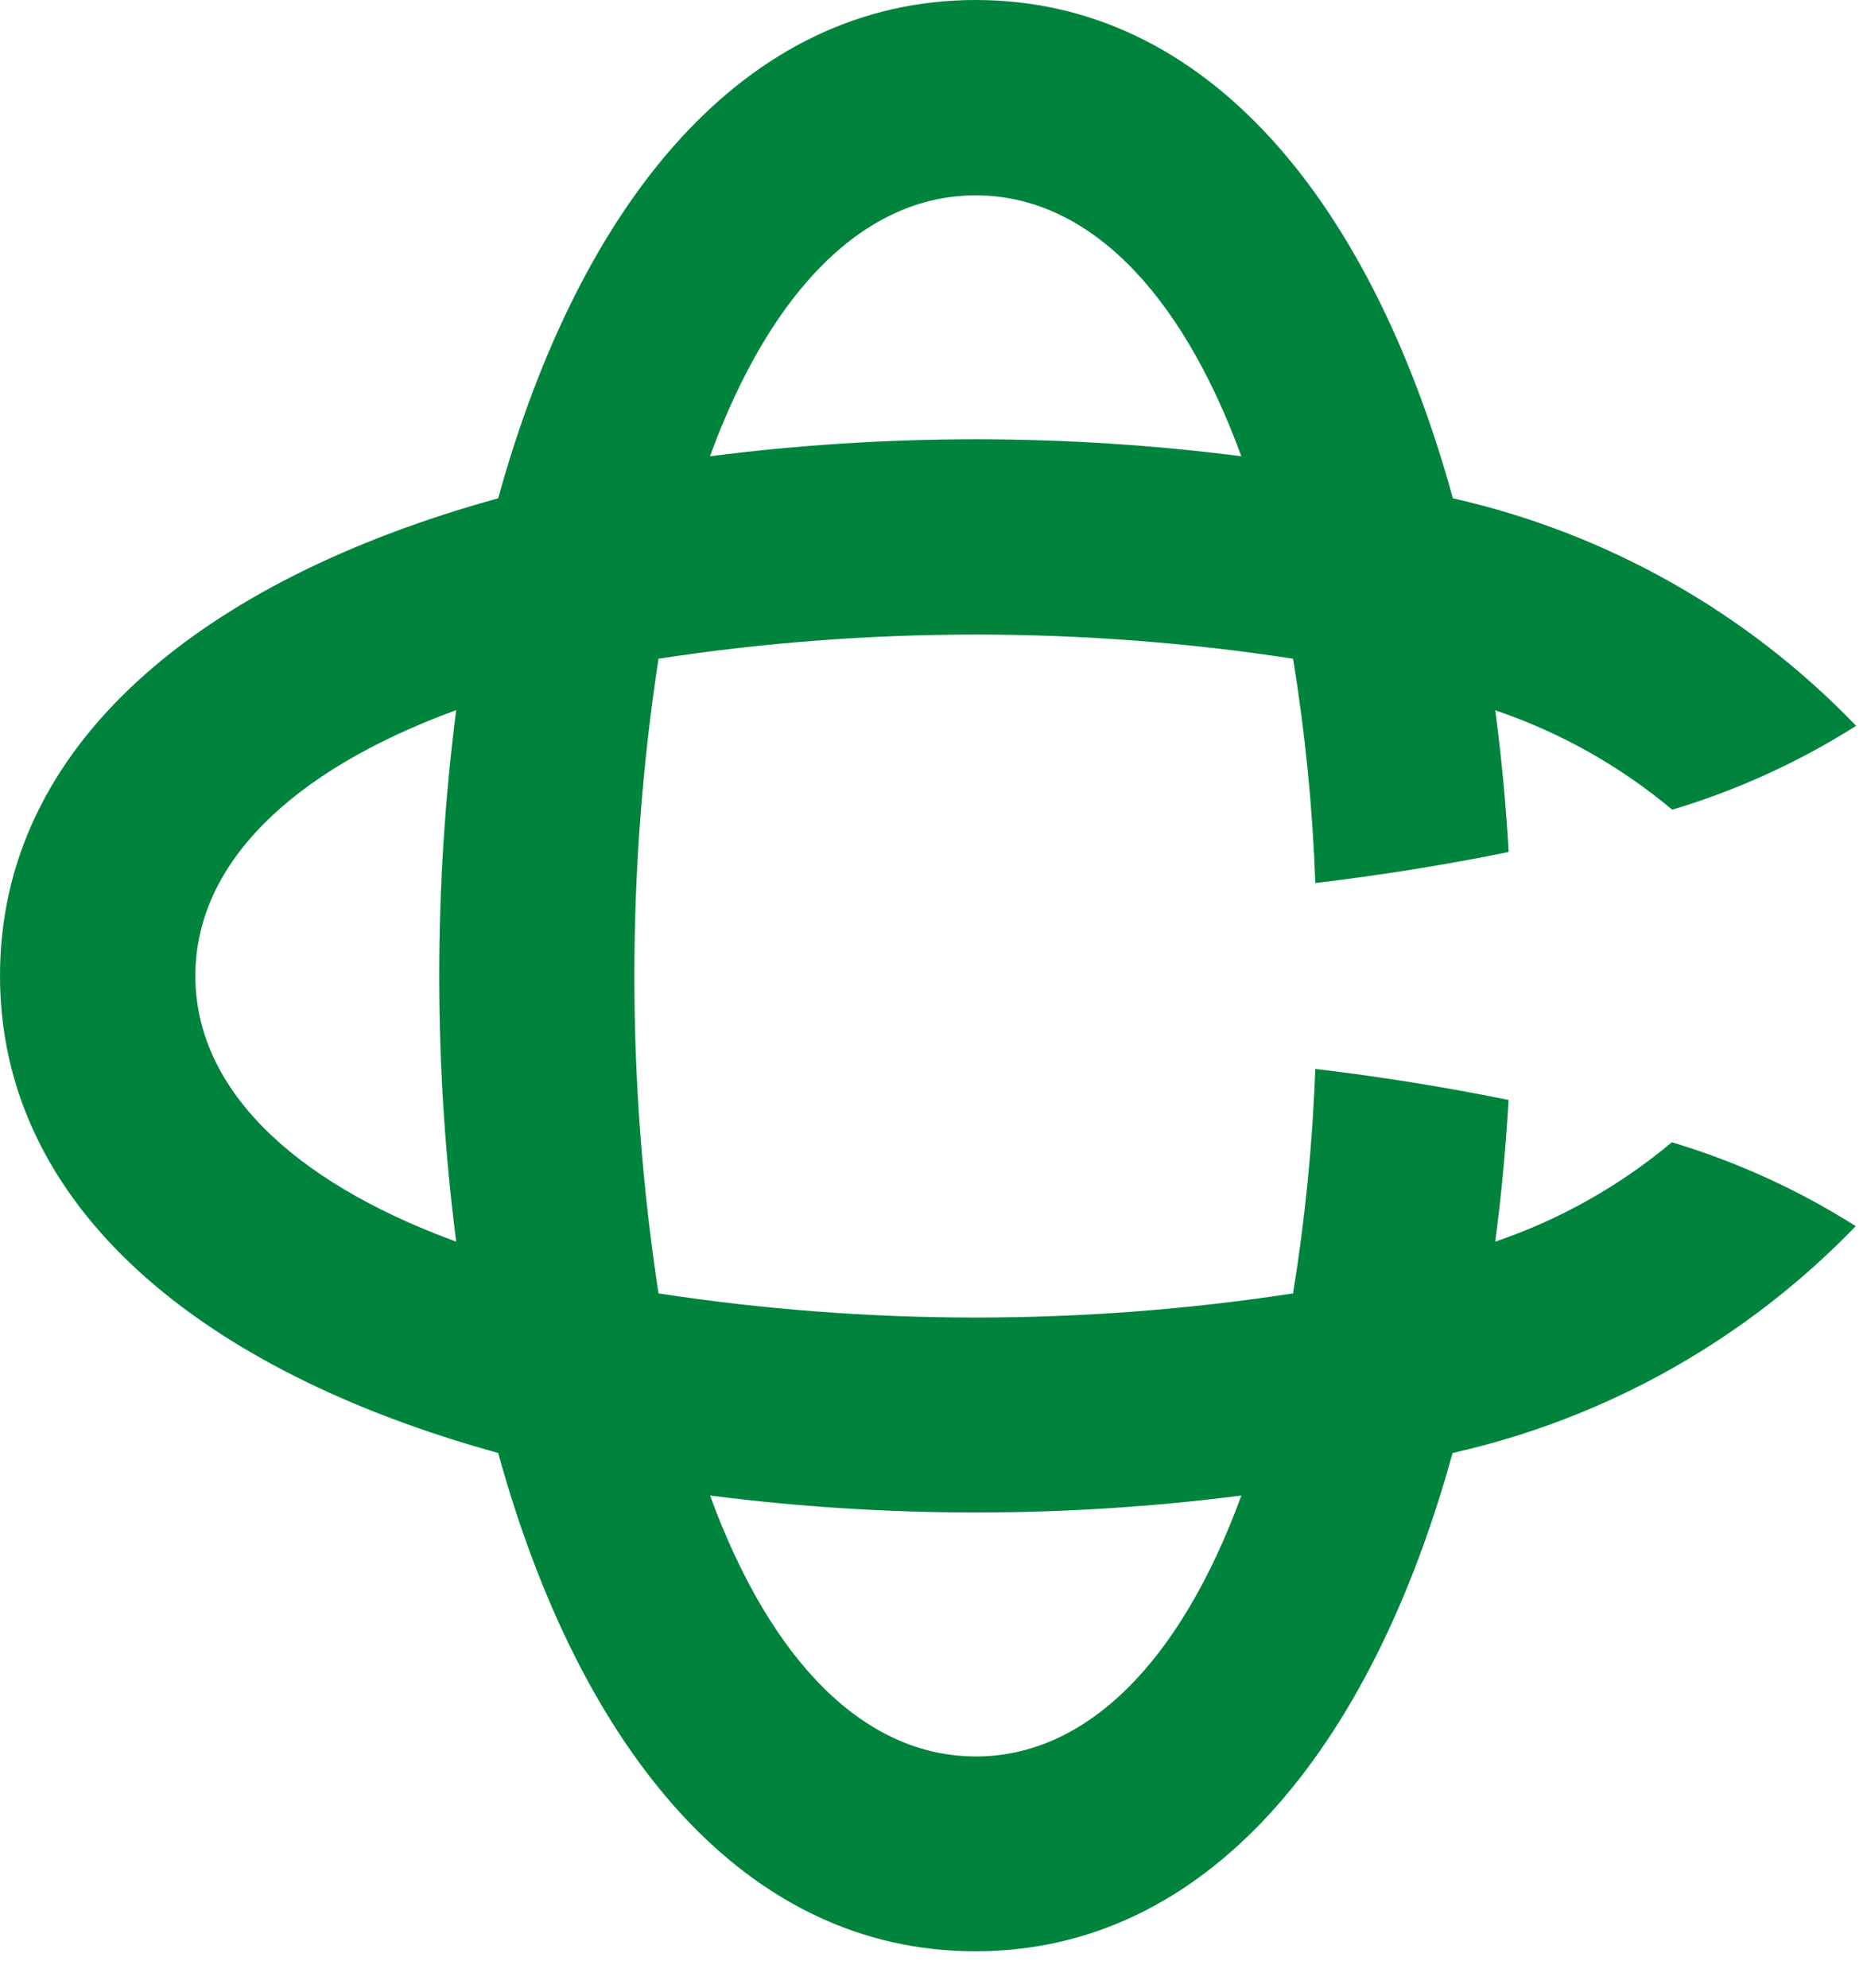 <svg viewBox="0 0 30 32" fill="none" xmlns="http://www.w3.org/2000/svg">
<path d="M24.077 19.989C24.177 19.249 24.247 18.489 24.293 17.708C23.311 17.508 22.266 17.337 21.18 17.208C21.136 18.419 21.016 19.626 20.822 20.822C17.436 21.34 13.99 21.34 10.604 20.822C10.086 17.436 10.086 13.99 10.604 10.604C13.99 10.086 17.436 10.086 20.822 10.604C21.017 11.799 21.137 13.006 21.181 14.216C22.267 14.086 23.313 13.916 24.294 13.716C24.249 12.937 24.177 12.175 24.078 11.435C25.119 11.787 26.085 12.33 26.928 13.035C27.972 12.723 28.968 12.268 29.889 11.685C28.13 9.854 25.872 8.581 23.396 8.022C22.079 3.243 19.436 0 15.712 0C11.988 0 9.344 3.248 8.022 8.022C3.243 9.34 0 11.982 0 15.706C0 19.43 3.244 22.073 8.022 23.391C9.34 28.17 11.983 31.413 15.707 31.413C19.431 31.413 22.074 28.169 23.391 23.391C25.866 22.835 28.123 21.565 29.883 19.739C28.962 19.156 27.966 18.701 26.922 18.389C26.081 19.093 25.116 19.636 24.077 19.989ZM15.711 3.145C17.479 3.145 18.999 4.638 19.989 7.345C17.149 6.981 14.273 6.981 11.433 7.345C12.422 4.639 13.943 3.145 15.711 3.145ZM7.346 19.989C4.64 18.998 3.146 17.479 3.146 15.71C3.146 13.941 4.639 12.423 7.346 11.432C6.982 14.273 6.982 17.148 7.346 19.989ZM15.712 28.276C13.943 28.276 12.424 26.783 11.434 24.076C14.274 24.44 17.15 24.44 19.99 24.076C18.999 26.783 17.48 28.277 15.711 28.277L15.712 28.276Z" fill="#00843D"></path>
</svg>
